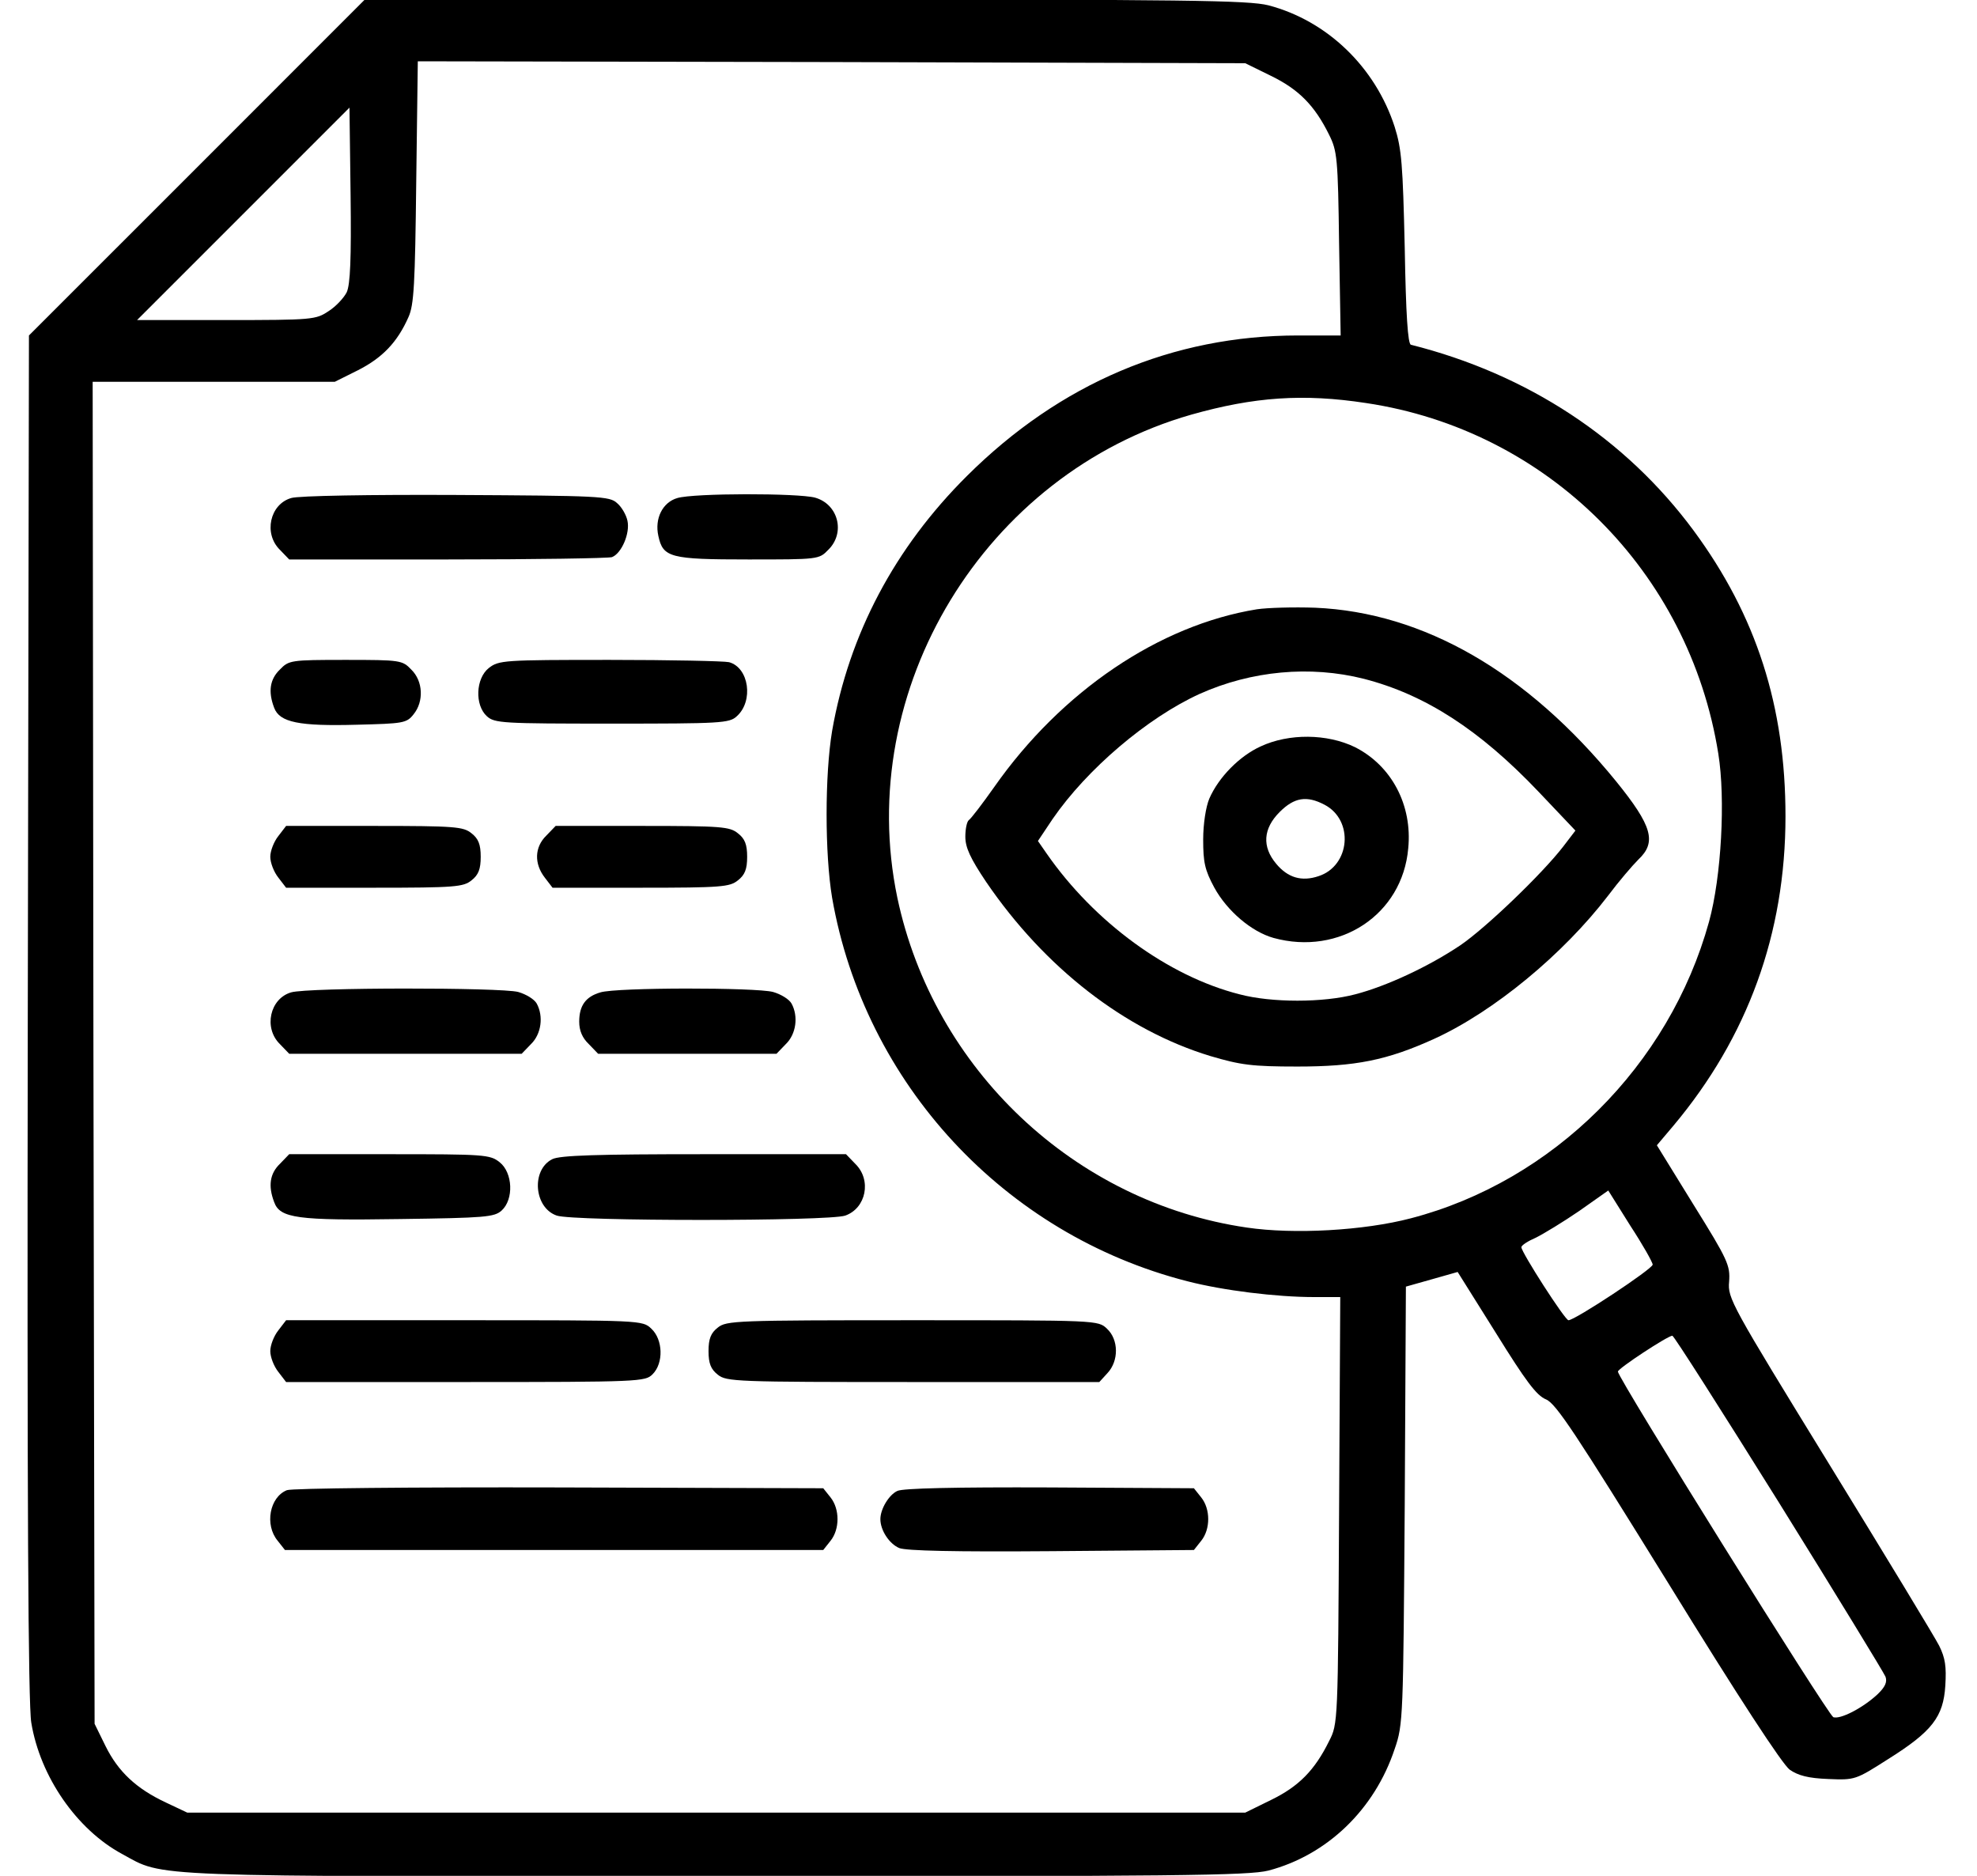 <svg width="39" height="37" viewBox="0 0 39 37" fill="none" xmlns="http://www.w3.org/2000/svg">
<path d="M3.885 3.304L0.571 6.617L0.548 20.039C0.533 29.613 0.556 33.613 0.617 33.978C0.792 35.045 1.516 36.088 2.407 36.568C3.26 37.033 2.712 37.01 14.13 37.01C23.278 37.01 24.626 36.995 25.023 36.896C26.18 36.591 27.117 35.692 27.513 34.496C27.681 34.016 27.681 33.871 27.711 29.69L27.734 25.378L28.244 25.234L28.755 25.089L29.509 26.292C30.096 27.237 30.309 27.526 30.499 27.603C30.697 27.686 31.086 28.28 32.906 31.221C34.308 33.498 35.161 34.801 35.306 34.907C35.473 35.022 35.671 35.075 36.067 35.09C36.593 35.113 36.608 35.105 37.24 34.702C38.116 34.153 38.337 33.864 38.375 33.247C38.398 32.874 38.375 32.706 38.254 32.462C38.17 32.295 37.195 30.688 36.09 28.89C34.148 25.729 34.079 25.607 34.11 25.279C34.133 24.959 34.087 24.853 33.409 23.764L32.685 22.59L33.013 22.202C34.475 20.458 35.222 18.416 35.222 16.101C35.222 13.937 34.651 12.147 33.409 10.464C32.068 8.651 30.134 7.379 27.833 6.8C27.772 6.785 27.734 6.206 27.711 4.888C27.673 3.243 27.65 2.938 27.513 2.504C27.132 1.323 26.18 0.409 25.023 0.105C24.626 0.006 23.453 -0.01 15.889 -0.01H7.198L3.885 3.304ZM25.076 1.498C25.624 1.765 25.936 2.085 26.218 2.656C26.378 2.976 26.394 3.113 26.416 4.804L26.447 6.617H25.609C23.133 6.617 20.909 7.562 19.073 9.39C17.649 10.807 16.75 12.505 16.415 14.417C16.27 15.286 16.27 16.84 16.415 17.708C17.055 21.372 19.812 24.35 23.423 25.272C24.131 25.455 25.182 25.584 25.921 25.584H26.439L26.416 29.789C26.394 33.986 26.394 34.001 26.218 34.344C25.936 34.915 25.624 35.235 25.076 35.502L24.565 35.753H14.13H3.694L3.275 35.555C2.689 35.281 2.331 34.946 2.079 34.435L1.866 34.001L1.843 20.762L1.828 7.531H4.212H6.604L7.061 7.303C7.541 7.059 7.838 6.754 8.059 6.252C8.166 6.015 8.188 5.612 8.211 3.586L8.242 1.209L16.407 1.224L24.565 1.247L25.076 1.498ZM6.84 5.764C6.787 5.871 6.627 6.046 6.482 6.137C6.231 6.305 6.17 6.313 4.464 6.313H2.704L4.799 4.218L6.894 2.123L6.916 3.845C6.932 5.109 6.909 5.612 6.84 5.764ZM26.95 7.95C30.522 8.483 33.325 11.271 33.897 14.867C34.041 15.758 33.957 17.297 33.714 18.18C32.929 21.021 30.636 23.299 27.833 24.03C26.904 24.274 25.525 24.35 24.596 24.213C21.199 23.718 18.418 21.09 17.702 17.708C16.842 13.595 19.424 9.344 23.499 8.179C24.741 7.828 25.708 7.76 26.95 7.95ZM32.602 24.944C32.602 25.028 31.07 26.041 30.941 26.041C30.872 26.041 30.012 24.701 30.012 24.601C30.012 24.563 30.141 24.48 30.301 24.411C30.453 24.335 30.842 24.099 31.154 23.885L31.726 23.482L32.16 24.175C32.404 24.548 32.602 24.898 32.602 24.944ZM35.092 29.636C36.22 31.449 37.164 32.996 37.195 33.072C37.233 33.178 37.187 33.277 37.035 33.422C36.738 33.696 36.303 33.917 36.166 33.871C36.06 33.826 31.916 27.184 31.916 27.054C31.916 26.993 32.891 26.353 32.99 26.346C33.02 26.346 33.965 27.831 35.092 29.636Z" fill="black"/>
<path d="M5.743 9.824C5.324 9.946 5.195 10.525 5.522 10.845L5.705 11.035H8.828C10.542 11.035 12.005 11.012 12.073 10.989C12.264 10.913 12.431 10.517 12.378 10.273C12.355 10.159 12.264 9.999 12.172 9.923C12.027 9.786 11.822 9.778 8.996 9.763C7.335 9.755 5.873 9.778 5.743 9.824Z" fill="black"/>
<path d="M13.361 9.824C13.071 9.908 12.911 10.228 12.987 10.57C13.079 10.997 13.216 11.035 14.762 11.035C16.141 11.035 16.156 11.035 16.339 10.845C16.682 10.51 16.537 9.946 16.08 9.816C15.745 9.725 13.688 9.725 13.361 9.824Z" fill="black"/>
<path d="M5.522 13.206C5.324 13.396 5.286 13.64 5.408 13.96C5.515 14.25 5.903 14.326 7.038 14.295C7.952 14.272 8.021 14.265 8.158 14.09C8.364 13.838 8.348 13.434 8.112 13.206C7.937 13.023 7.899 13.016 6.817 13.016C5.736 13.016 5.698 13.023 5.522 13.206Z" fill="black"/>
<path d="M9.643 13.176C9.384 13.381 9.362 13.907 9.605 14.128C9.758 14.265 9.91 14.273 12.073 14.273C14.214 14.273 14.389 14.265 14.534 14.128C14.869 13.831 14.777 13.168 14.381 13.061C14.282 13.039 13.223 13.016 12.027 13.016C9.933 13.016 9.841 13.023 9.643 13.176Z" fill="black"/>
<path d="M5.492 16.489C5.401 16.603 5.332 16.786 5.332 16.9C5.332 17.015 5.401 17.198 5.492 17.312L5.644 17.51H7.389C8.981 17.51 9.141 17.494 9.301 17.365C9.438 17.258 9.483 17.144 9.483 16.9C9.483 16.657 9.438 16.542 9.301 16.436C9.141 16.306 8.981 16.291 7.389 16.291H5.644L5.492 16.489Z" fill="black"/>
<path d="M10.778 16.481C10.542 16.71 10.535 17.038 10.748 17.312L10.9 17.51H12.645C14.236 17.51 14.396 17.494 14.556 17.365C14.694 17.258 14.739 17.144 14.739 16.9C14.739 16.657 14.694 16.542 14.556 16.436C14.396 16.306 14.236 16.291 12.667 16.291H10.961L10.778 16.481Z" fill="black"/>
<path d="M5.743 19.574C5.324 19.696 5.195 20.275 5.522 20.595L5.705 20.785H7.998H10.291L10.474 20.595C10.679 20.397 10.725 20.046 10.588 19.795C10.542 19.711 10.382 19.612 10.222 19.566C9.879 19.475 6.079 19.475 5.743 19.574Z" fill="black"/>
<path d="M11.845 19.574C11.555 19.658 11.426 19.833 11.426 20.153C11.426 20.328 11.487 20.473 11.616 20.595L11.799 20.785H13.559H15.318L15.501 20.595C15.707 20.397 15.752 20.046 15.615 19.795C15.569 19.711 15.41 19.612 15.25 19.566C14.907 19.475 12.165 19.475 11.845 19.574Z" fill="black"/>
<path d="M5.522 22.956C5.324 23.146 5.286 23.39 5.408 23.71C5.522 24.03 5.865 24.076 7.891 24.045C9.575 24.022 9.75 24.007 9.895 23.878C10.139 23.657 10.116 23.131 9.857 22.925C9.666 22.773 9.56 22.766 7.678 22.766H5.705L5.522 22.956Z" fill="black"/>
<path d="M10.893 22.865C10.474 23.078 10.535 23.825 10.984 23.977C11.312 24.091 16.346 24.091 16.674 23.977C17.085 23.832 17.2 23.276 16.872 22.956L16.689 22.766H13.886C11.799 22.766 11.037 22.788 10.893 22.865Z" fill="black"/>
<path d="M5.492 26.239C5.401 26.353 5.332 26.536 5.332 26.65C5.332 26.765 5.401 26.948 5.492 27.062L5.644 27.26H9.186C12.622 27.26 12.728 27.252 12.873 27.107C13.094 26.887 13.079 26.422 12.85 26.209C12.675 26.041 12.66 26.041 9.163 26.041H5.644L5.492 26.239Z" fill="black"/>
<path d="M14.16 26.186C14.023 26.292 13.977 26.407 13.977 26.65C13.977 26.894 14.023 27.008 14.16 27.115C14.328 27.252 14.518 27.26 18.007 27.26H21.686L21.846 27.085C22.075 26.841 22.067 26.422 21.838 26.209C21.663 26.041 21.656 26.041 17.999 26.041C14.518 26.041 14.328 26.049 14.16 26.186Z" fill="black"/>
<path d="M5.66 29.393C5.317 29.53 5.218 30.078 5.477 30.39L5.621 30.573H10.931H16.24L16.385 30.39C16.567 30.162 16.567 29.766 16.385 29.537L16.24 29.355L11.03 29.339C8.12 29.332 5.751 29.355 5.66 29.393Z" fill="black"/>
<path d="M17.702 29.408C17.535 29.484 17.367 29.766 17.367 29.964C17.367 30.185 17.542 30.451 17.74 30.535C17.878 30.589 18.83 30.611 20.749 30.596L23.552 30.573L23.697 30.39C23.88 30.162 23.88 29.766 23.697 29.537L23.552 29.355L20.703 29.339C18.837 29.332 17.809 29.355 17.702 29.408Z" fill="black"/>
<path d="M24.794 12.018C22.867 12.33 20.94 13.633 19.614 15.522C19.378 15.857 19.15 16.154 19.111 16.177C19.073 16.207 19.043 16.352 19.043 16.504C19.043 16.718 19.142 16.931 19.454 17.396C20.612 19.094 22.197 20.321 23.88 20.831C24.474 21.006 24.695 21.037 25.594 21.037C26.736 21.037 27.361 20.915 28.298 20.488C29.463 19.955 30.834 18.828 31.726 17.662C31.931 17.388 32.198 17.076 32.32 16.954C32.685 16.611 32.594 16.291 31.878 15.408C30.126 13.259 28.085 12.079 25.944 11.987C25.518 11.972 25 11.987 24.794 12.018ZM26.904 13.389C28.115 13.701 29.189 14.394 30.355 15.621L31.078 16.383L30.834 16.702C30.415 17.243 29.311 18.302 28.808 18.645C28.184 19.064 27.353 19.452 26.736 19.612C26.104 19.78 25.083 19.78 24.451 19.612C23.042 19.254 21.587 18.188 20.65 16.84L20.475 16.588L20.765 16.154C21.442 15.171 22.631 14.158 23.667 13.686C24.687 13.229 25.845 13.122 26.904 13.389Z" fill="black"/>
<path d="M24.87 14.722C24.451 14.912 24.04 15.331 23.857 15.75C23.788 15.91 23.735 16.253 23.735 16.558C23.735 17.007 23.766 17.159 23.956 17.51C24.207 17.967 24.687 18.378 25.122 18.5C26.424 18.858 27.666 18.043 27.78 16.733C27.864 15.88 27.452 15.103 26.729 14.737C26.18 14.47 25.426 14.463 24.87 14.722ZM26.127 15.872C26.713 16.177 26.637 17.076 26.013 17.281C25.677 17.395 25.403 17.312 25.175 17.037C24.893 16.702 24.916 16.344 25.243 16.017C25.533 15.727 25.777 15.689 26.127 15.872Z" fill="black"/>
</svg>
